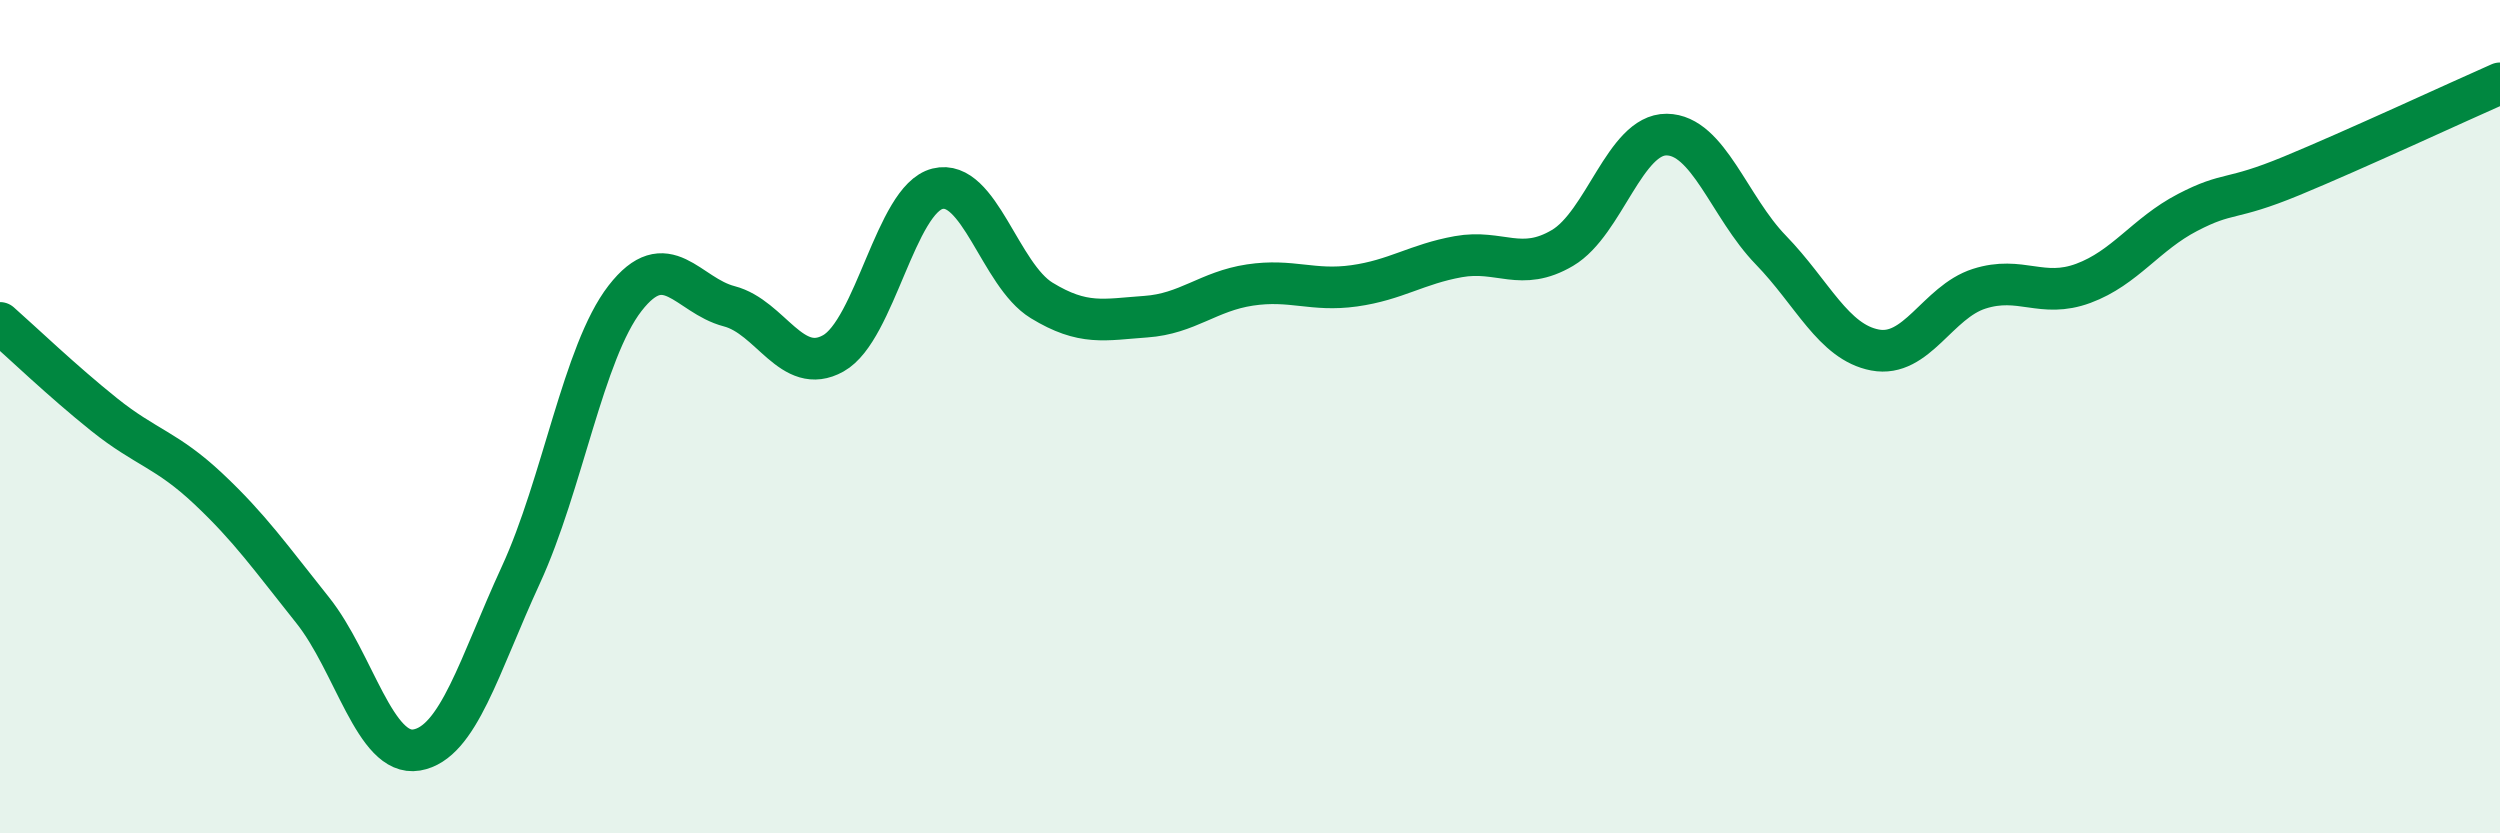 
    <svg width="60" height="20" viewBox="0 0 60 20" xmlns="http://www.w3.org/2000/svg">
      <path
        d="M 0,7.75 C 0.5,8.19 1.5,9.15 2.5,9.95 C 3.5,10.75 4,10.79 5,11.73 C 6,12.67 6.5,13.39 7.5,14.64 C 8.5,15.89 9,18.17 10,18 C 11,17.83 11.5,15.97 12.5,13.8 C 13.5,11.63 14,8.45 15,7.16 C 16,5.87 16.5,7.09 17.5,7.35 C 18.5,7.61 19,9.04 20,8.48 C 21,7.92 21.5,4.78 22.5,4.53 C 23.5,4.28 24,6.6 25,7.21 C 26,7.82 26.5,7.67 27.5,7.6 C 28.5,7.53 29,6.99 30,6.84 C 31,6.69 31.5,7 32.5,6.86 C 33.5,6.72 34,6.34 35,6.16 C 36,5.98 36.5,6.54 37.5,5.95 C 38.5,5.36 39,3.22 40,3.23 C 41,3.24 41.5,4.97 42.5,6 C 43.5,7.03 44,8.21 45,8.4 C 46,8.59 46.5,7.25 47.5,6.93 C 48.5,6.61 49,7.17 50,6.8 C 51,6.43 51.5,5.62 52.5,5.1 C 53.5,4.58 53.5,4.84 55,4.22 C 56.5,3.6 59,2.44 60,2L60 20L0 20Z"
        fill="#008740"
        opacity="0.1"
        stroke-linecap="round"
        stroke-linejoin="round"
      />
      <path
        d="M 0,7.75 C 0.5,8.19 1.5,9.15 2.5,9.95 C 3.5,10.75 4,10.79 5,11.73 C 6,12.67 6.5,13.39 7.5,14.64 C 8.5,15.89 9,18.17 10,18 C 11,17.83 11.5,15.97 12.5,13.8 C 13.5,11.63 14,8.45 15,7.16 C 16,5.87 16.5,7.09 17.5,7.35 C 18.5,7.61 19,9.04 20,8.48 C 21,7.92 21.5,4.78 22.5,4.53 C 23.5,4.28 24,6.6 25,7.21 C 26,7.82 26.5,7.67 27.5,7.6 C 28.5,7.53 29,6.99 30,6.84 C 31,6.69 31.5,7 32.5,6.86 C 33.5,6.72 34,6.34 35,6.16 C 36,5.98 36.5,6.54 37.5,5.95 C 38.5,5.36 39,3.22 40,3.23 C 41,3.24 41.5,4.97 42.5,6 C 43.5,7.03 44,8.21 45,8.4 C 46,8.59 46.5,7.25 47.5,6.93 C 48.5,6.61 49,7.17 50,6.8 C 51,6.43 51.5,5.62 52.5,5.1 C 53.5,4.58 53.5,4.84 55,4.22 C 56.5,3.6 59,2.44 60,2"
        stroke="#008740"
        stroke-width="1"
        fill="none"
        stroke-linecap="round"
        stroke-linejoin="round"
      />
    </svg>
  